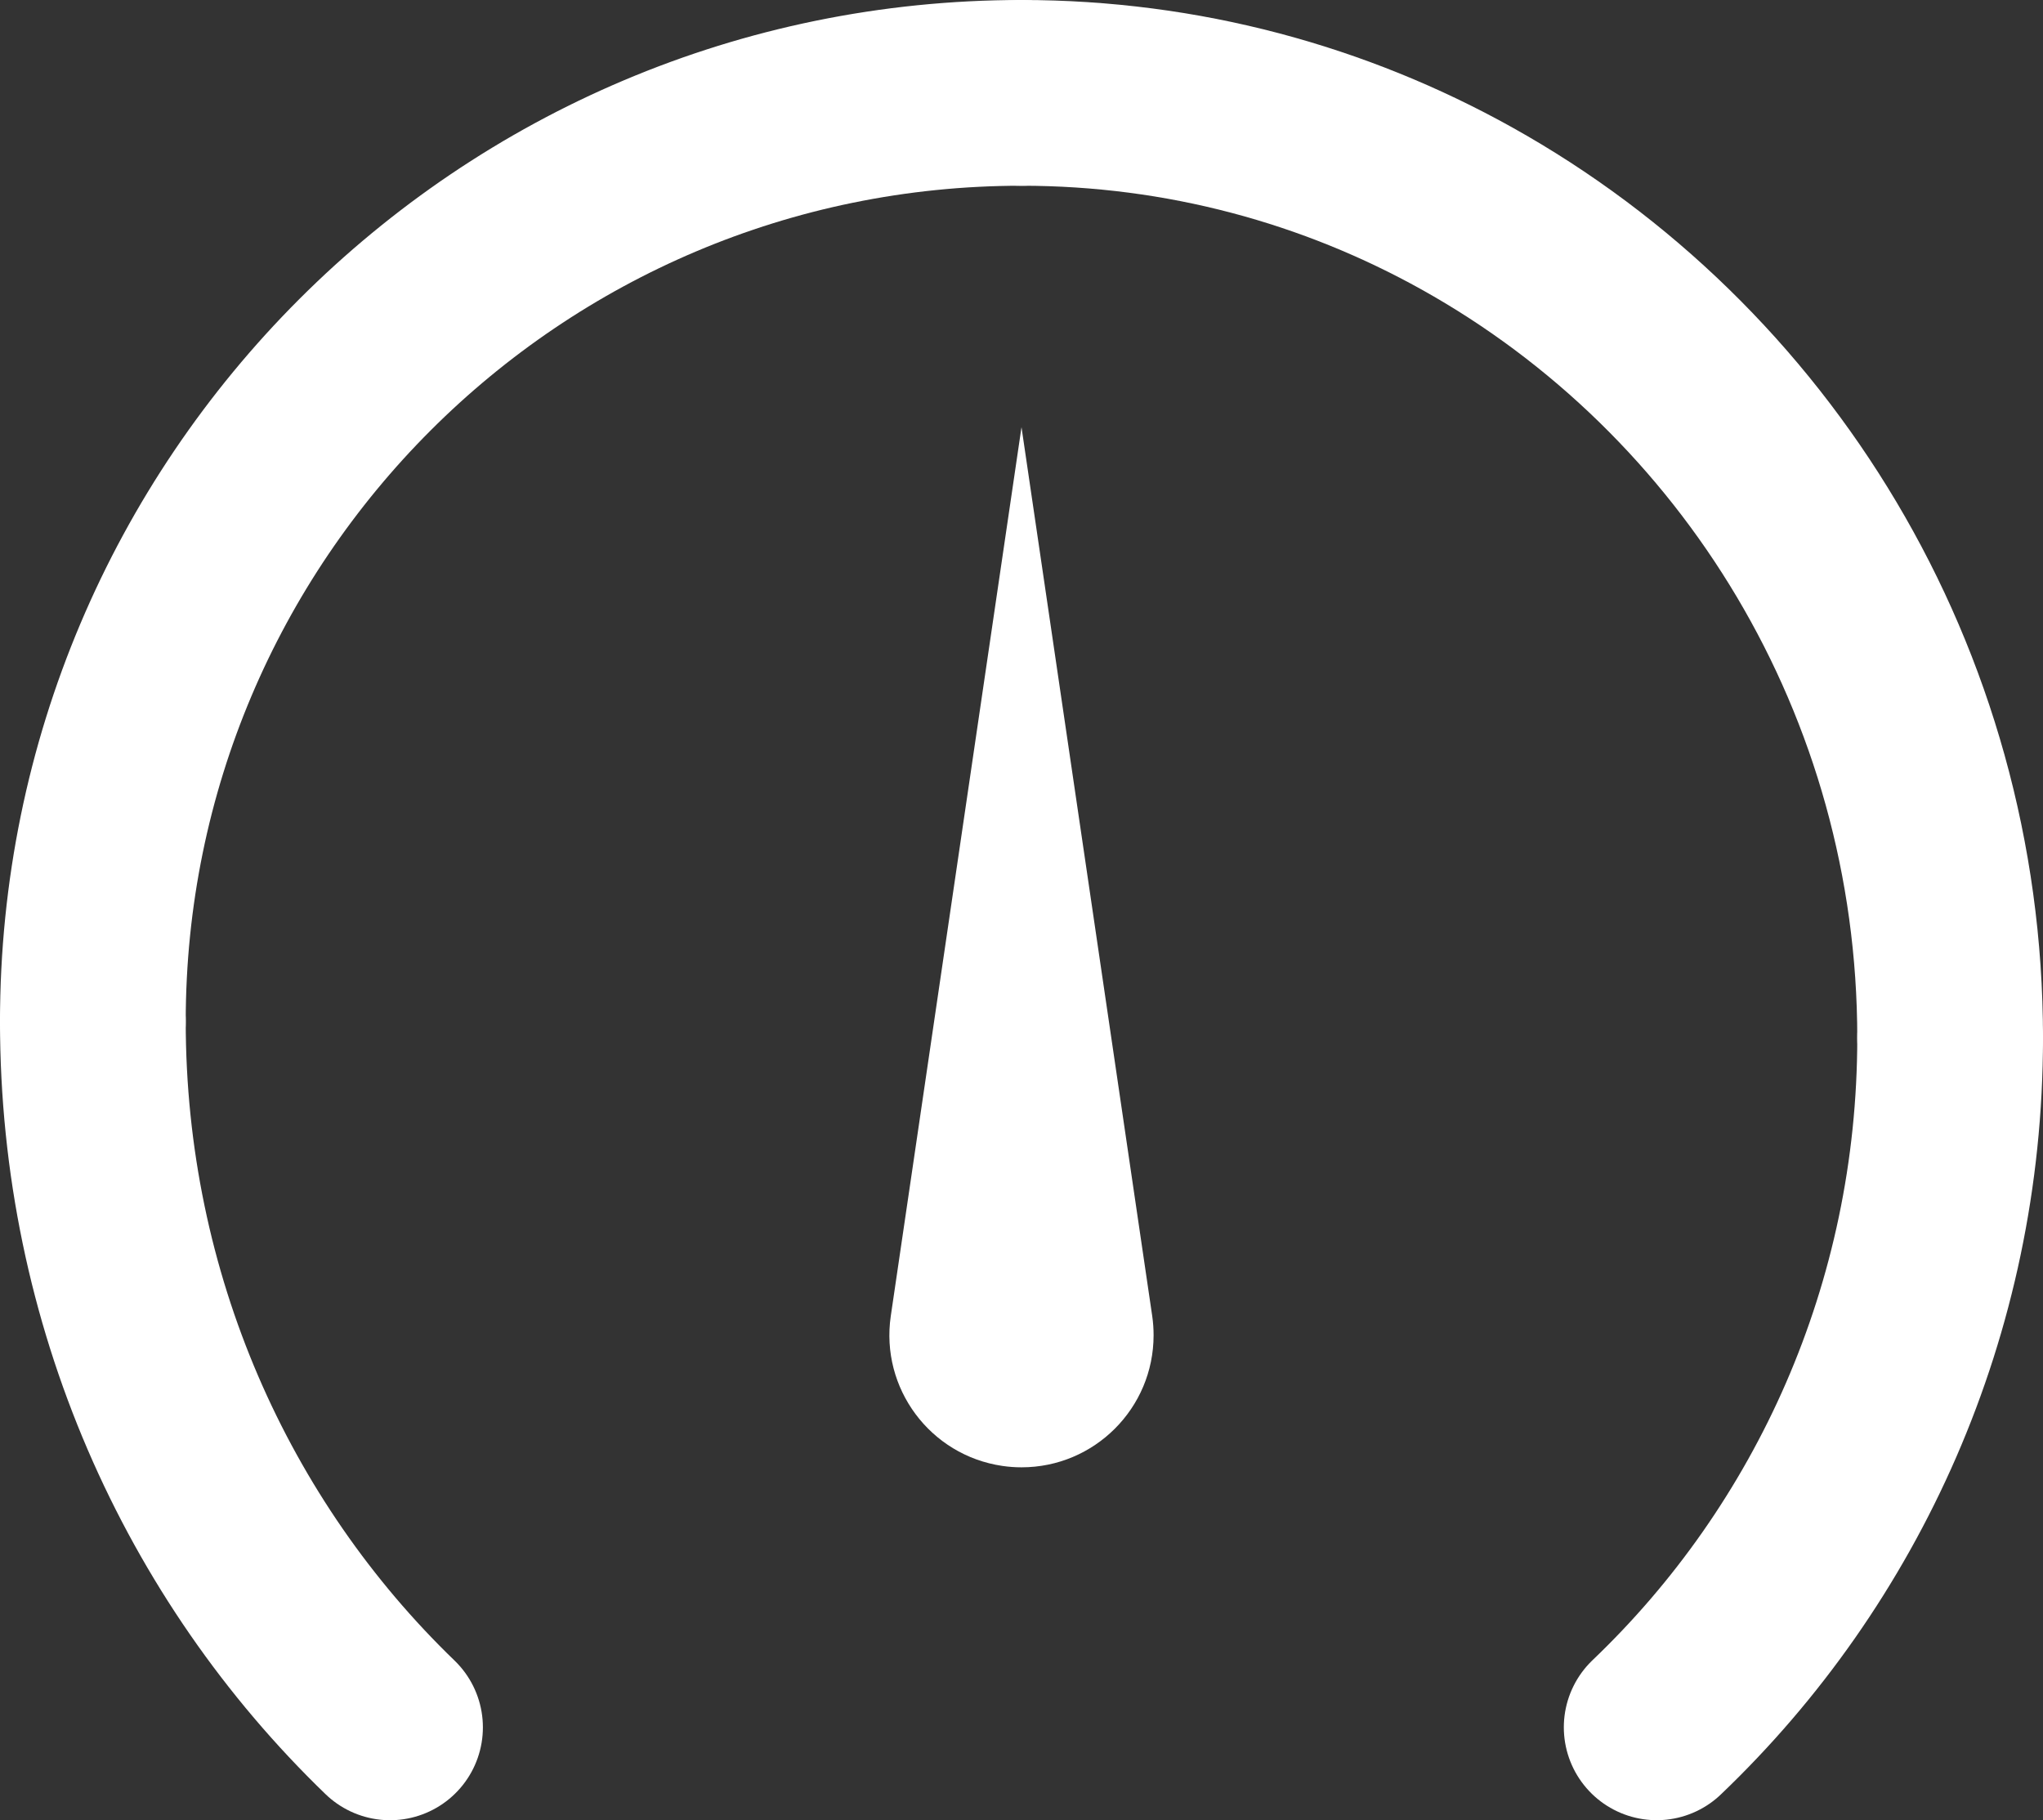 <?xml version="1.0" encoding="UTF-8"?>
<svg width="55px" height="49px" viewBox="0 0 55 49" version="1.1" xmlns="http://www.w3.org/2000/svg" xmlns:xlink="http://www.w3.org/1999/xlink">
    <rect x="0" y="0" width="55" height="49" fill="#333333" stroke="none"/>
    <title>Group 146</title>
    <g id="Approved" stroke="none" stroke-width="1" fill="none" fill-rule="evenodd">
        <g id="Group-146" transform="translate(2.5, 2.5)">
            <path d="M25,0 C11.193,0 0,11.193 0,25" id="Path" stroke="#FFFFFF" stroke-width="5" stroke-linecap="round" stroke-linejoin="round"></path>
            <path d="M8,25 C3.076,29.752 0,36.506 0,44" id="Path" stroke="#FFFFFF" stroke-width="5" stroke-linecap="round" stroke-linejoin="round" transform="translate(4, 34.5) scale(1, -1) translate(-4, -34.5) "></path>
            <path d="M50,1.11910481e-13 C45.652,1.11910481e-13 41.564,1.129 38.002,3.116 C30.254,7.437 25,15.815 25,25.441" id="Path" stroke="#FFFFFF" stroke-width="5" stroke-linecap="round" stroke-linejoin="round" transform="translate(37.5, 12.72) scale(-1, 1) translate(-37.5, -12.72) "></path>
            <path d="M50,25.441 C45.137,30.082 42.1,36.68 42.1,44" id="Path" stroke="#FFFFFF" stroke-width="5" stroke-linecap="round" stroke-linejoin="round" transform="translate(46.05, 34.72) scale(-1, -1) translate(-46.05, -34.72) "></path>
            <path d="M25,9 L28.519,32.926 C28.804,34.869 27.461,36.676 25.517,36.962 C25.346,36.987 25.173,37 25,37 C23.036,37 21.444,35.408 21.444,33.444 C21.444,33.27 21.456,33.097 21.481,32.926 L25,9 L25,9 Z" id="Triangle" fill="#FFFFFF" transform="translate(25, 23) scale(-1, 1) translate(-25, -23) "></path>
        </g>
    </g>
</svg>
